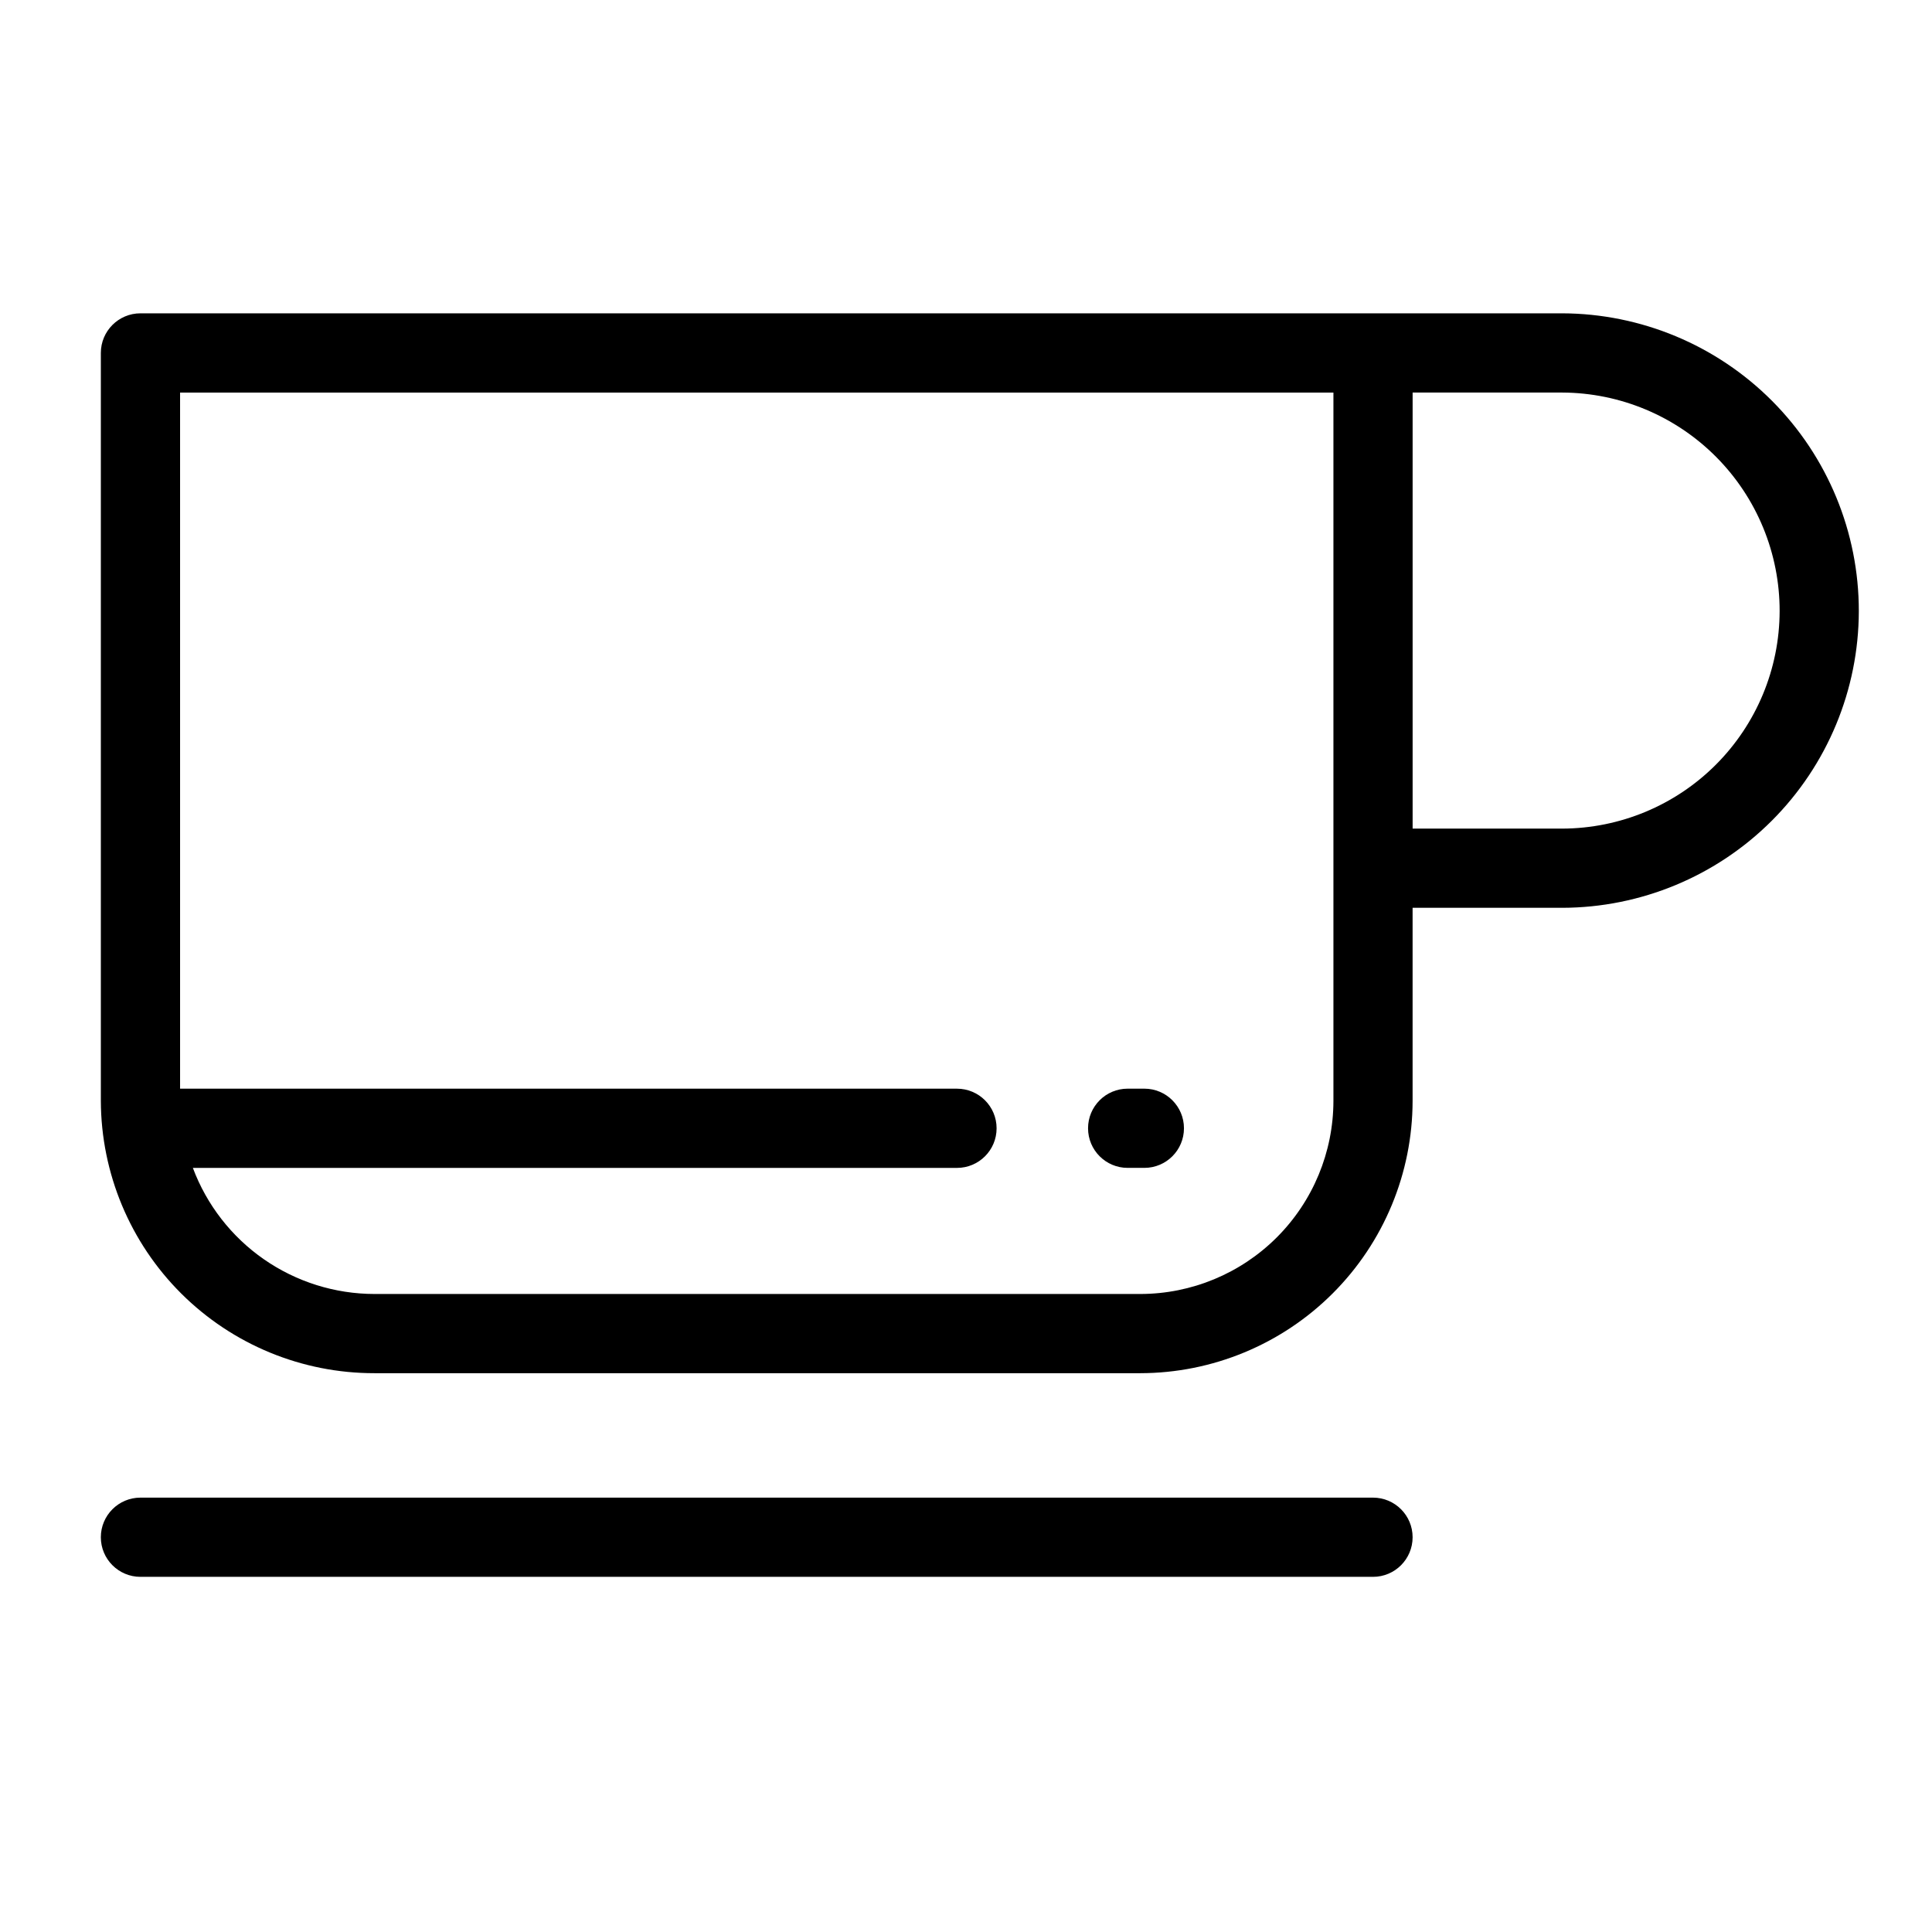 <?xml version="1.0" encoding="UTF-8"?>
<!-- Uploaded to: ICON Repo, www.iconrepo.com, Generator: ICON Repo Mixer Tools -->
<svg fill="#000000" width="800px" height="800px" version="1.1" viewBox="144 144 512 512" xmlns="http://www.w3.org/2000/svg">
 <g>
  <path d="m243.23 507.91h202.95c19.133-0.02 37.477-7.629 51.008-21.156s21.141-31.871 21.164-51.004v-51.172h39.648c20.832-0.043 40.801-8.336 55.535-23.07 14.73-14.73 23.027-34.699 23.07-55.531 0.023-20.887-8.242-40.926-22.98-55.727-14.734-14.797-34.742-23.148-55.625-23.215h-376.78c-5.797 0-10.496 4.699-10.496 10.496v198.22c0.066 19.18 7.738 37.547 21.328 51.074 13.594 13.527 31.996 21.109 51.176 21.086zm372.39-201.93c-0.039 15.266-6.125 29.895-16.922 40.691-10.793 10.793-25.426 16.875-40.691 16.918h-39.648v-115.56h39.648c15.316 0.062 29.988 6.195 40.789 17.059 10.801 10.867 16.852 25.57 16.824 40.891zm-118.25-57.949v187.72c-0.016 13.566-5.414 26.574-15.008 36.168-9.598 9.59-22.602 14.988-36.172 15h-202.95c-10.469-0.008-20.688-3.215-29.289-9.184-8.598-5.973-15.172-14.426-18.84-24.23h202.5c5.797 0 10.496-4.699 10.496-10.496 0-5.797-4.699-10.496-10.496-10.496h-205.89v-184.48z"/>
  <path d="m442.84 453.5h4.43-0.004c5.797 0 10.496-4.699 10.496-10.496 0-5.797-4.699-10.496-10.496-10.496h-4.426c-5.797 0-10.496 4.699-10.496 10.496 0 5.797 4.699 10.496 10.496 10.496z"/>
  <path d="m181.22 561.88h326.64c5.797 0 10.496-4.699 10.496-10.496s-4.699-10.496-10.496-10.496h-326.64c-5.797 0-10.496 4.699-10.496 10.496s4.699 10.496 10.496 10.496z"/>
 </g>
</svg>